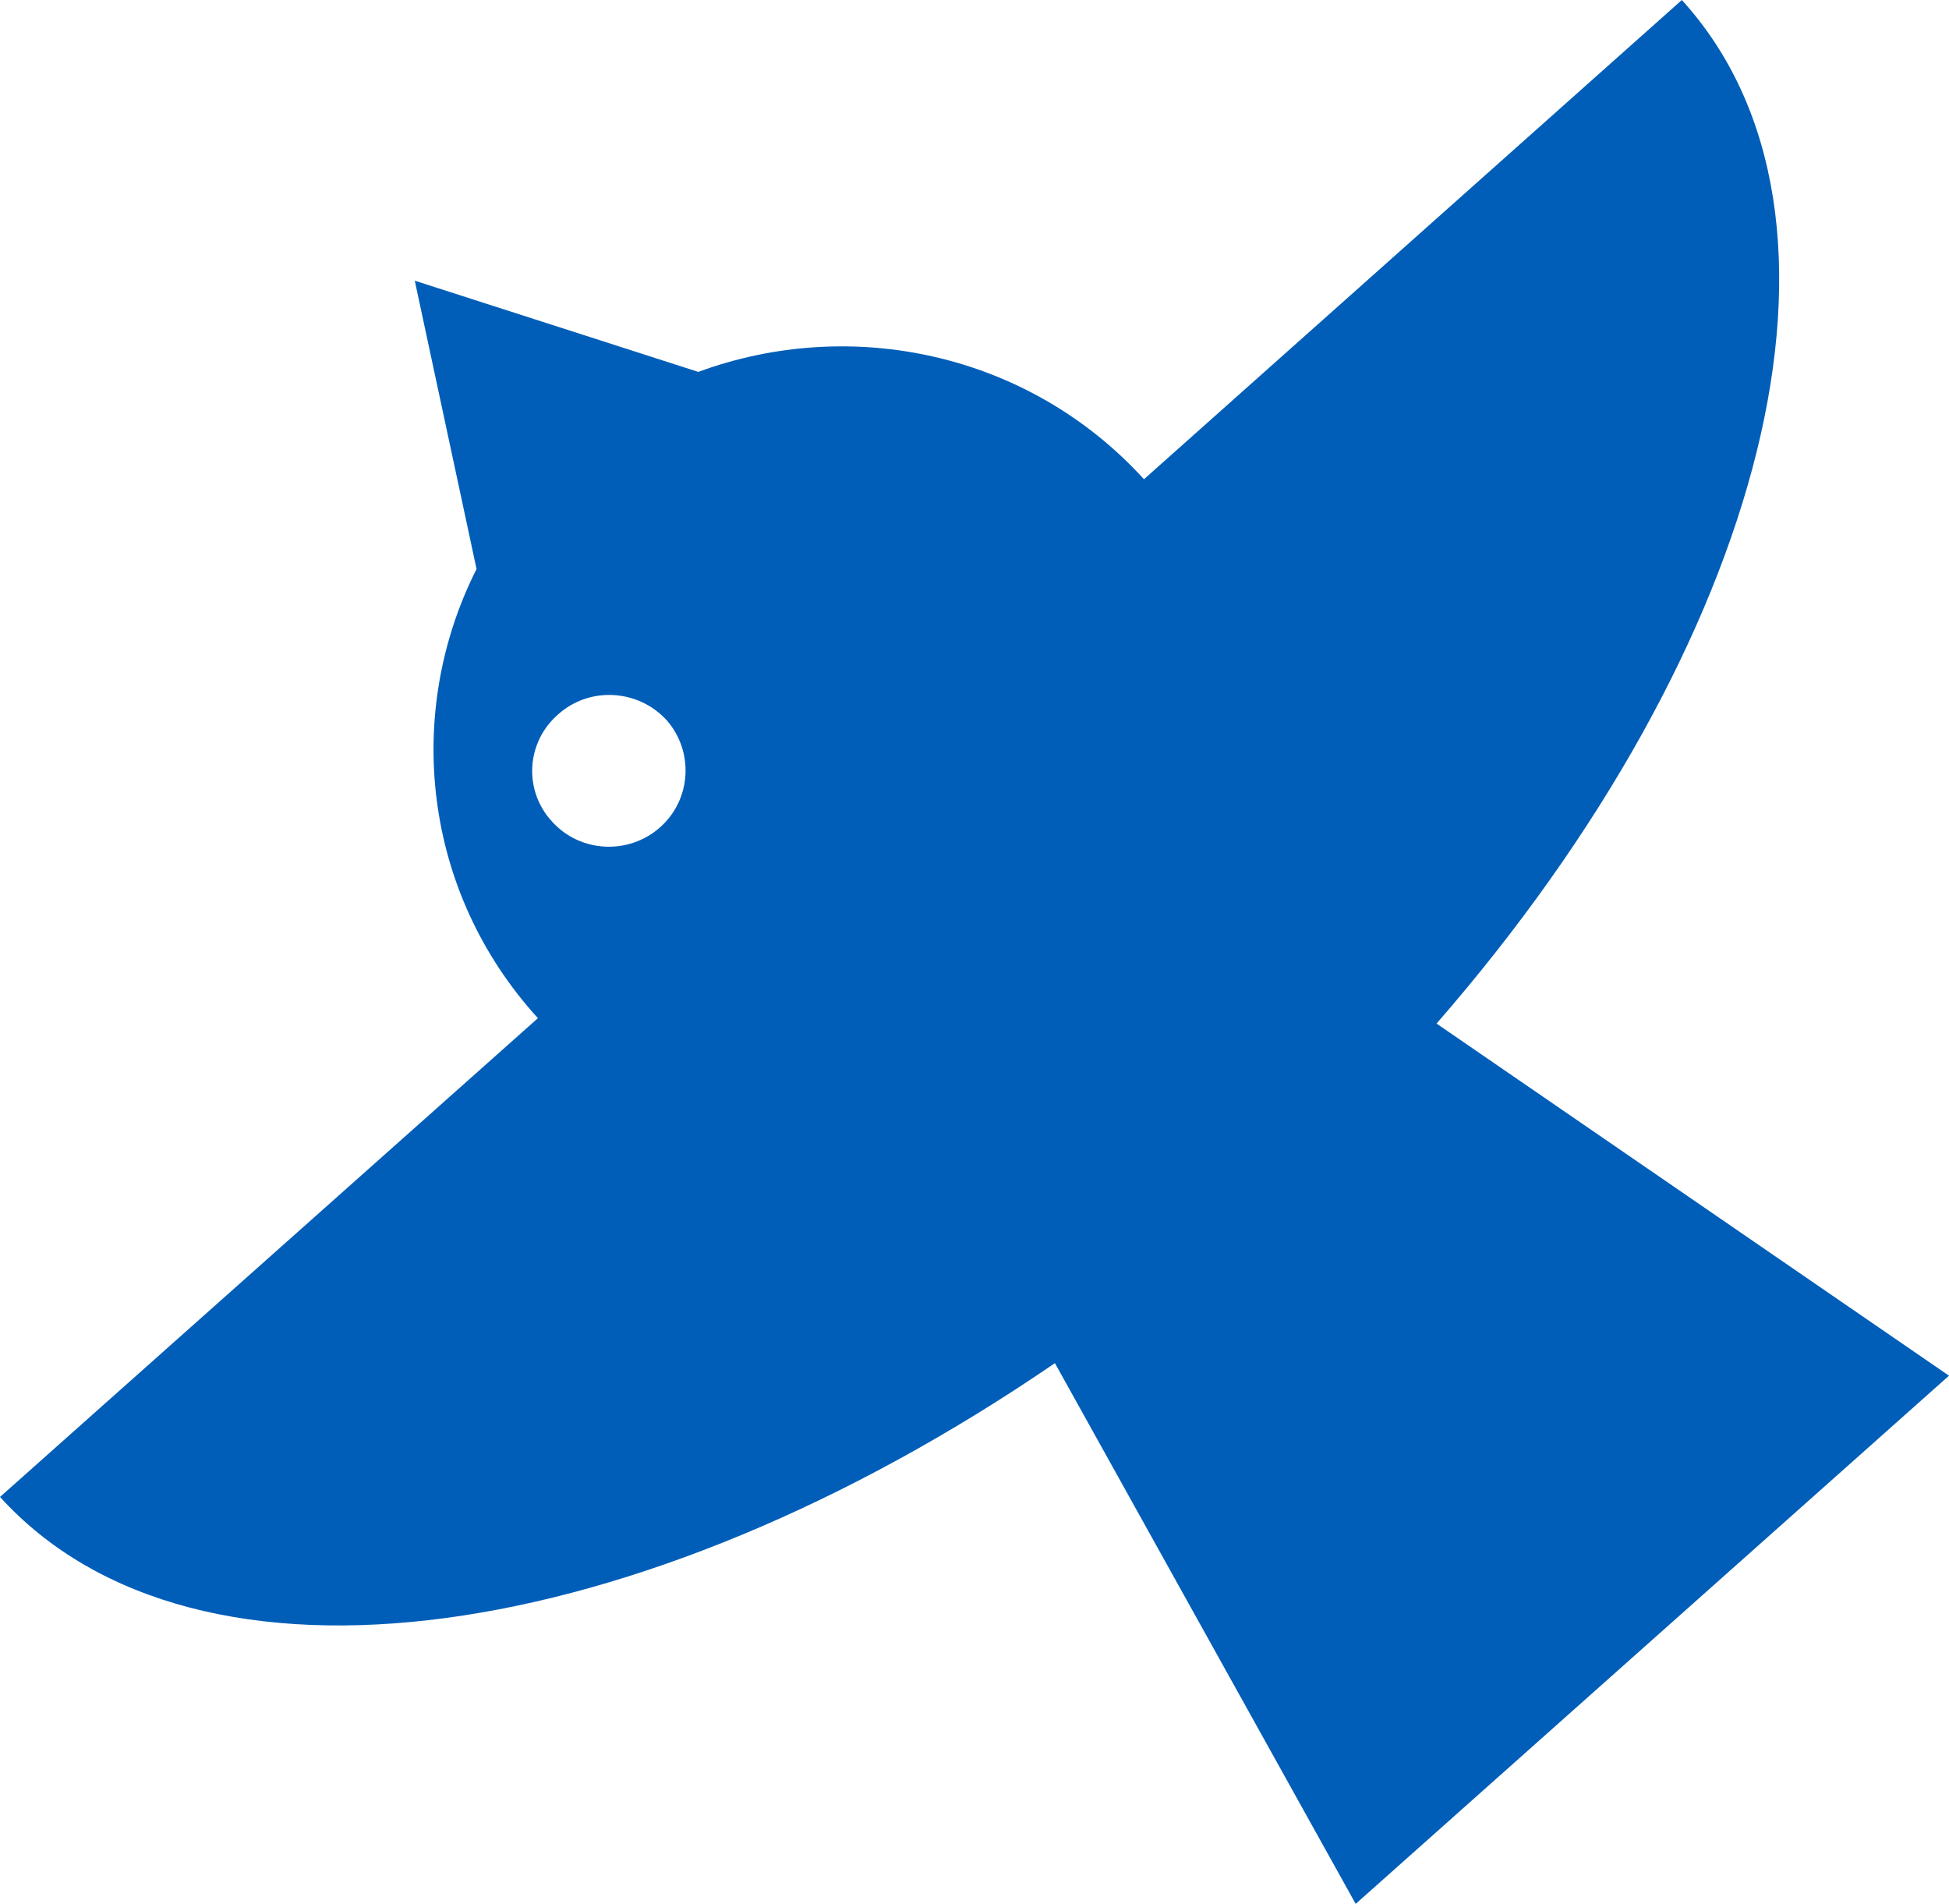<svg width="43" height="42" viewBox="0 0 43 42" fill="none" xmlns="http://www.w3.org/2000/svg">
<path fill-rule="evenodd" clip-rule="evenodd" d="M14.564 18.25C13.872 18.865 12.8 18.815 12.178 18.122C11.547 17.438 11.607 16.378 12.309 15.764C13 15.139 14.073 15.199 14.704 15.883C15.316 16.576 15.255 17.636 14.564 18.25ZM31.694 22.58C38.971 14.228 41.456 4.786 37.106 0L25.239 10.572C22.693 7.778 18.774 6.965 15.406 8.204L9.151 6.192L10.514 12.553C8.911 15.724 9.322 19.667 11.868 22.461L0 33.023C4.35 37.809 14.113 36.343 23.274 30.071L29.91 42L43 30.348L31.694 22.58Z" fill="#005EB8"/>
</svg>
